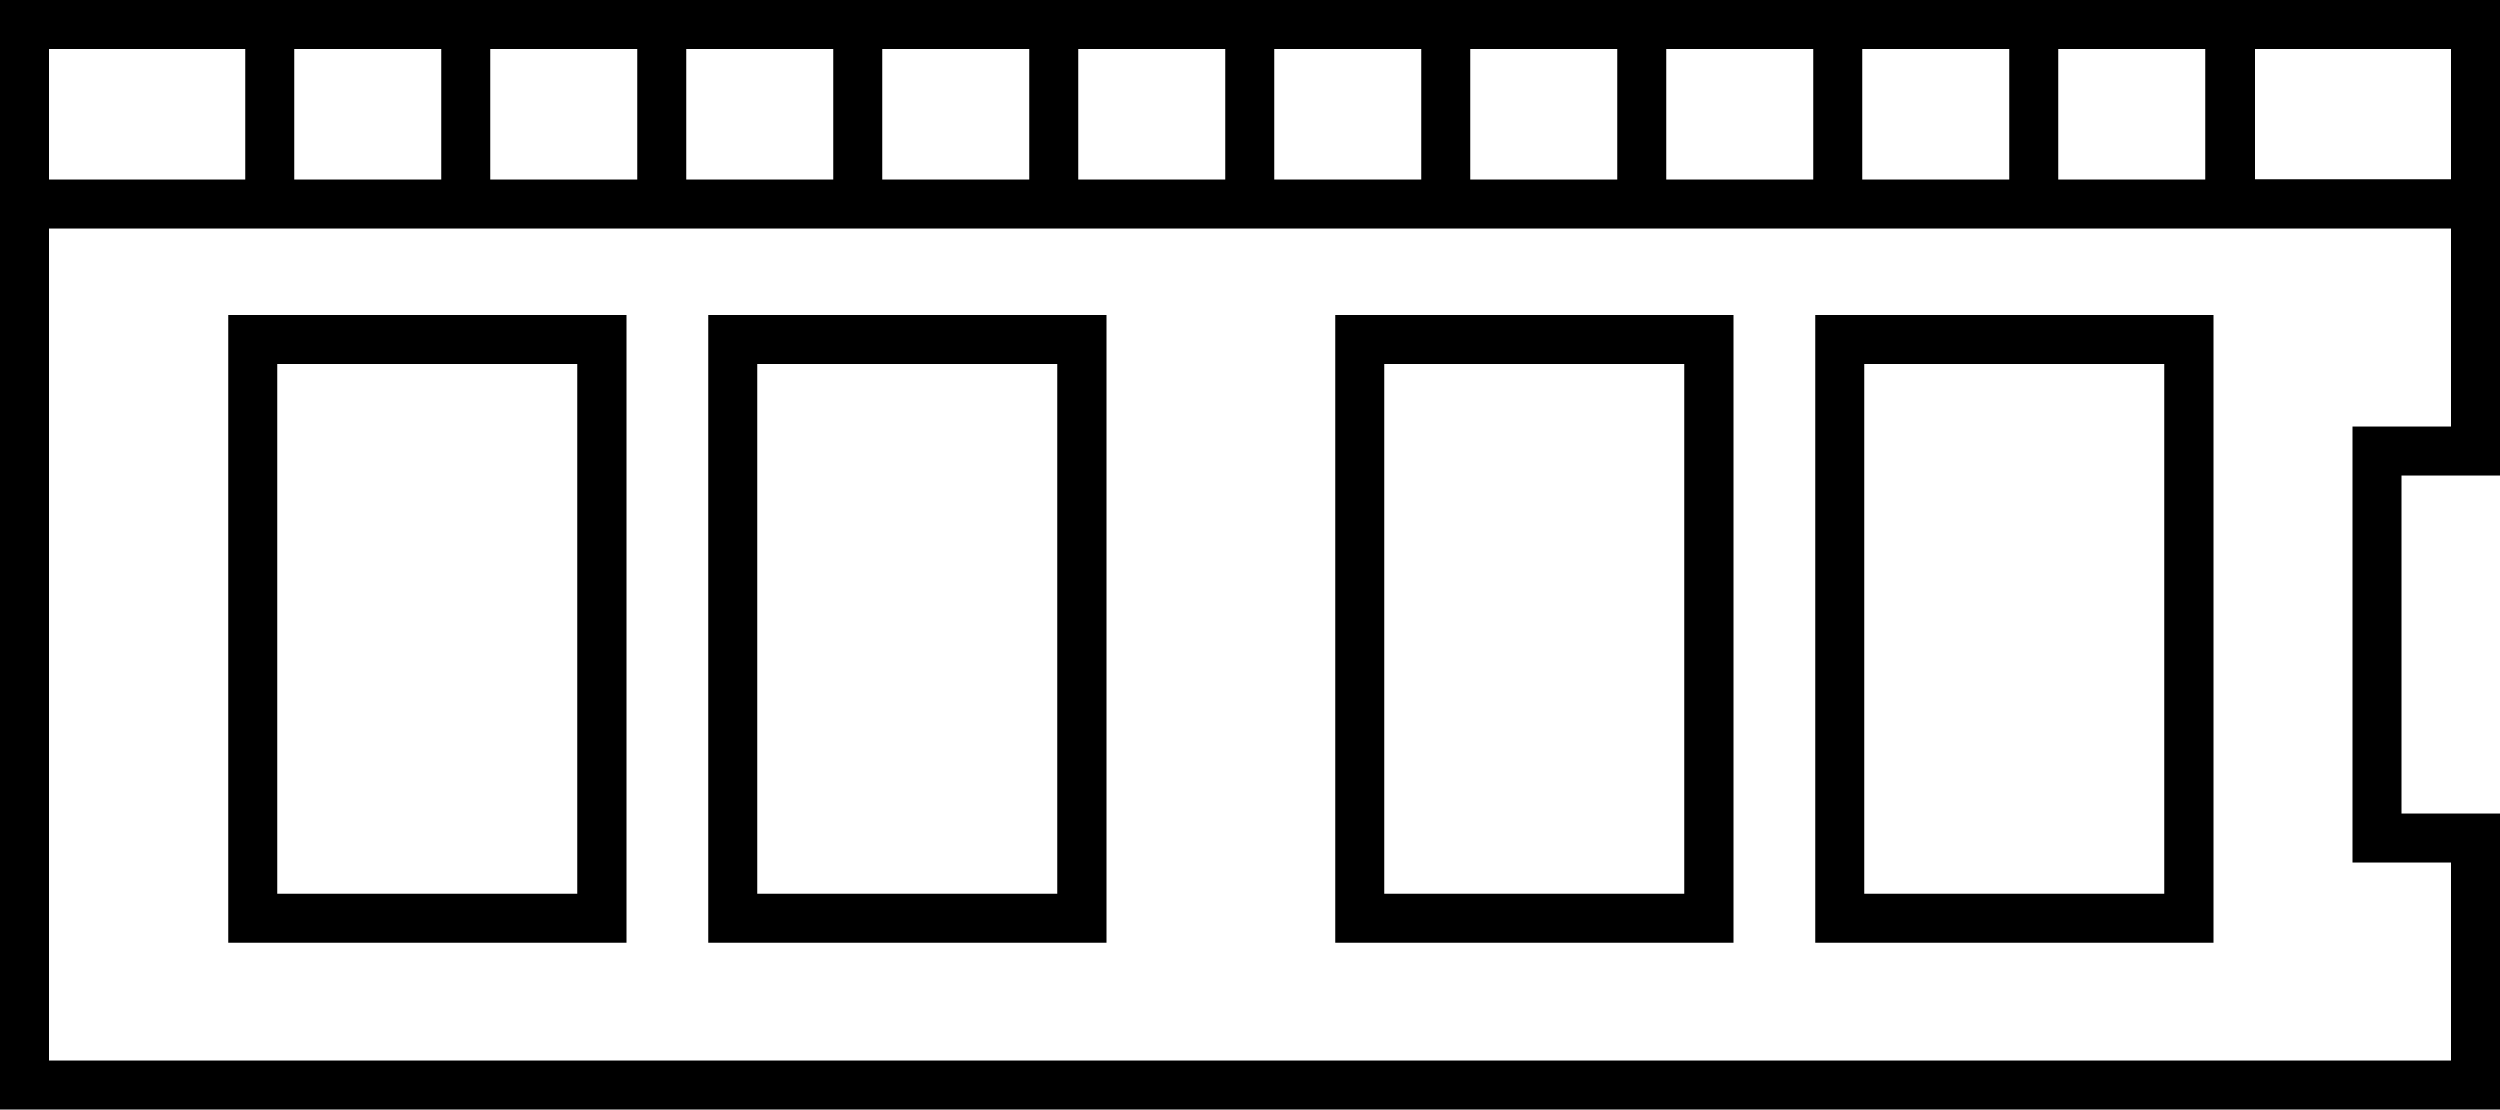 <?xml version="1.0" encoding="UTF-8"?><svg id="Layer_1" xmlns="http://www.w3.org/2000/svg" viewBox="0 0 100 44.38"><path d="M100,19.02V0H0V44.38H100v-11.84h-3.94v-13.52h3.94Zm-1.96-11.85h-7.84V1.96h7.84V7.18ZM11.77,7.18V1.96h5.88V7.18h-5.88ZM19.61,1.96h5.88V7.18h-5.88V1.96Zm7.84,0h5.88V7.18h-5.88V1.96Zm7.84,0h5.88V7.18h-5.88V1.96Zm7.84,0h5.88V7.18h-5.88V1.96Zm7.84,0h5.88V7.18h-5.88V1.96Zm7.84,0h5.88V7.18h-5.88V1.96Zm7.84,0h5.88V7.18h-5.88V1.96Zm7.84,0h5.88V7.18h-5.88V1.96Zm7.84,0h5.88V7.18h-5.88V1.96ZM9.81,1.96V7.18H1.96V1.96h7.84ZM98.04,34.5v7.92H1.96S1.96,9.14,1.96,9.14H98.04v7.92h-3.94s0,17.44,0,17.44h3.94Zm-25.43,3.21h15.93V12.6h-15.93v25.11Zm1.96-23.15h12v21.19h-12V14.56Zm-21.16,23.15h15.93V12.6h-15.93v25.11Zm1.96-23.15h12v21.19h-12V14.56Zm-27.04,23.15h15.93V12.6h-15.93v25.11Zm1.96-23.15h12v21.19h-12V14.56ZM9.13,37.71h15.93V12.6H9.13v25.11Zm1.96-23.15h12v21.19H11.09V14.56Z"/></svg>